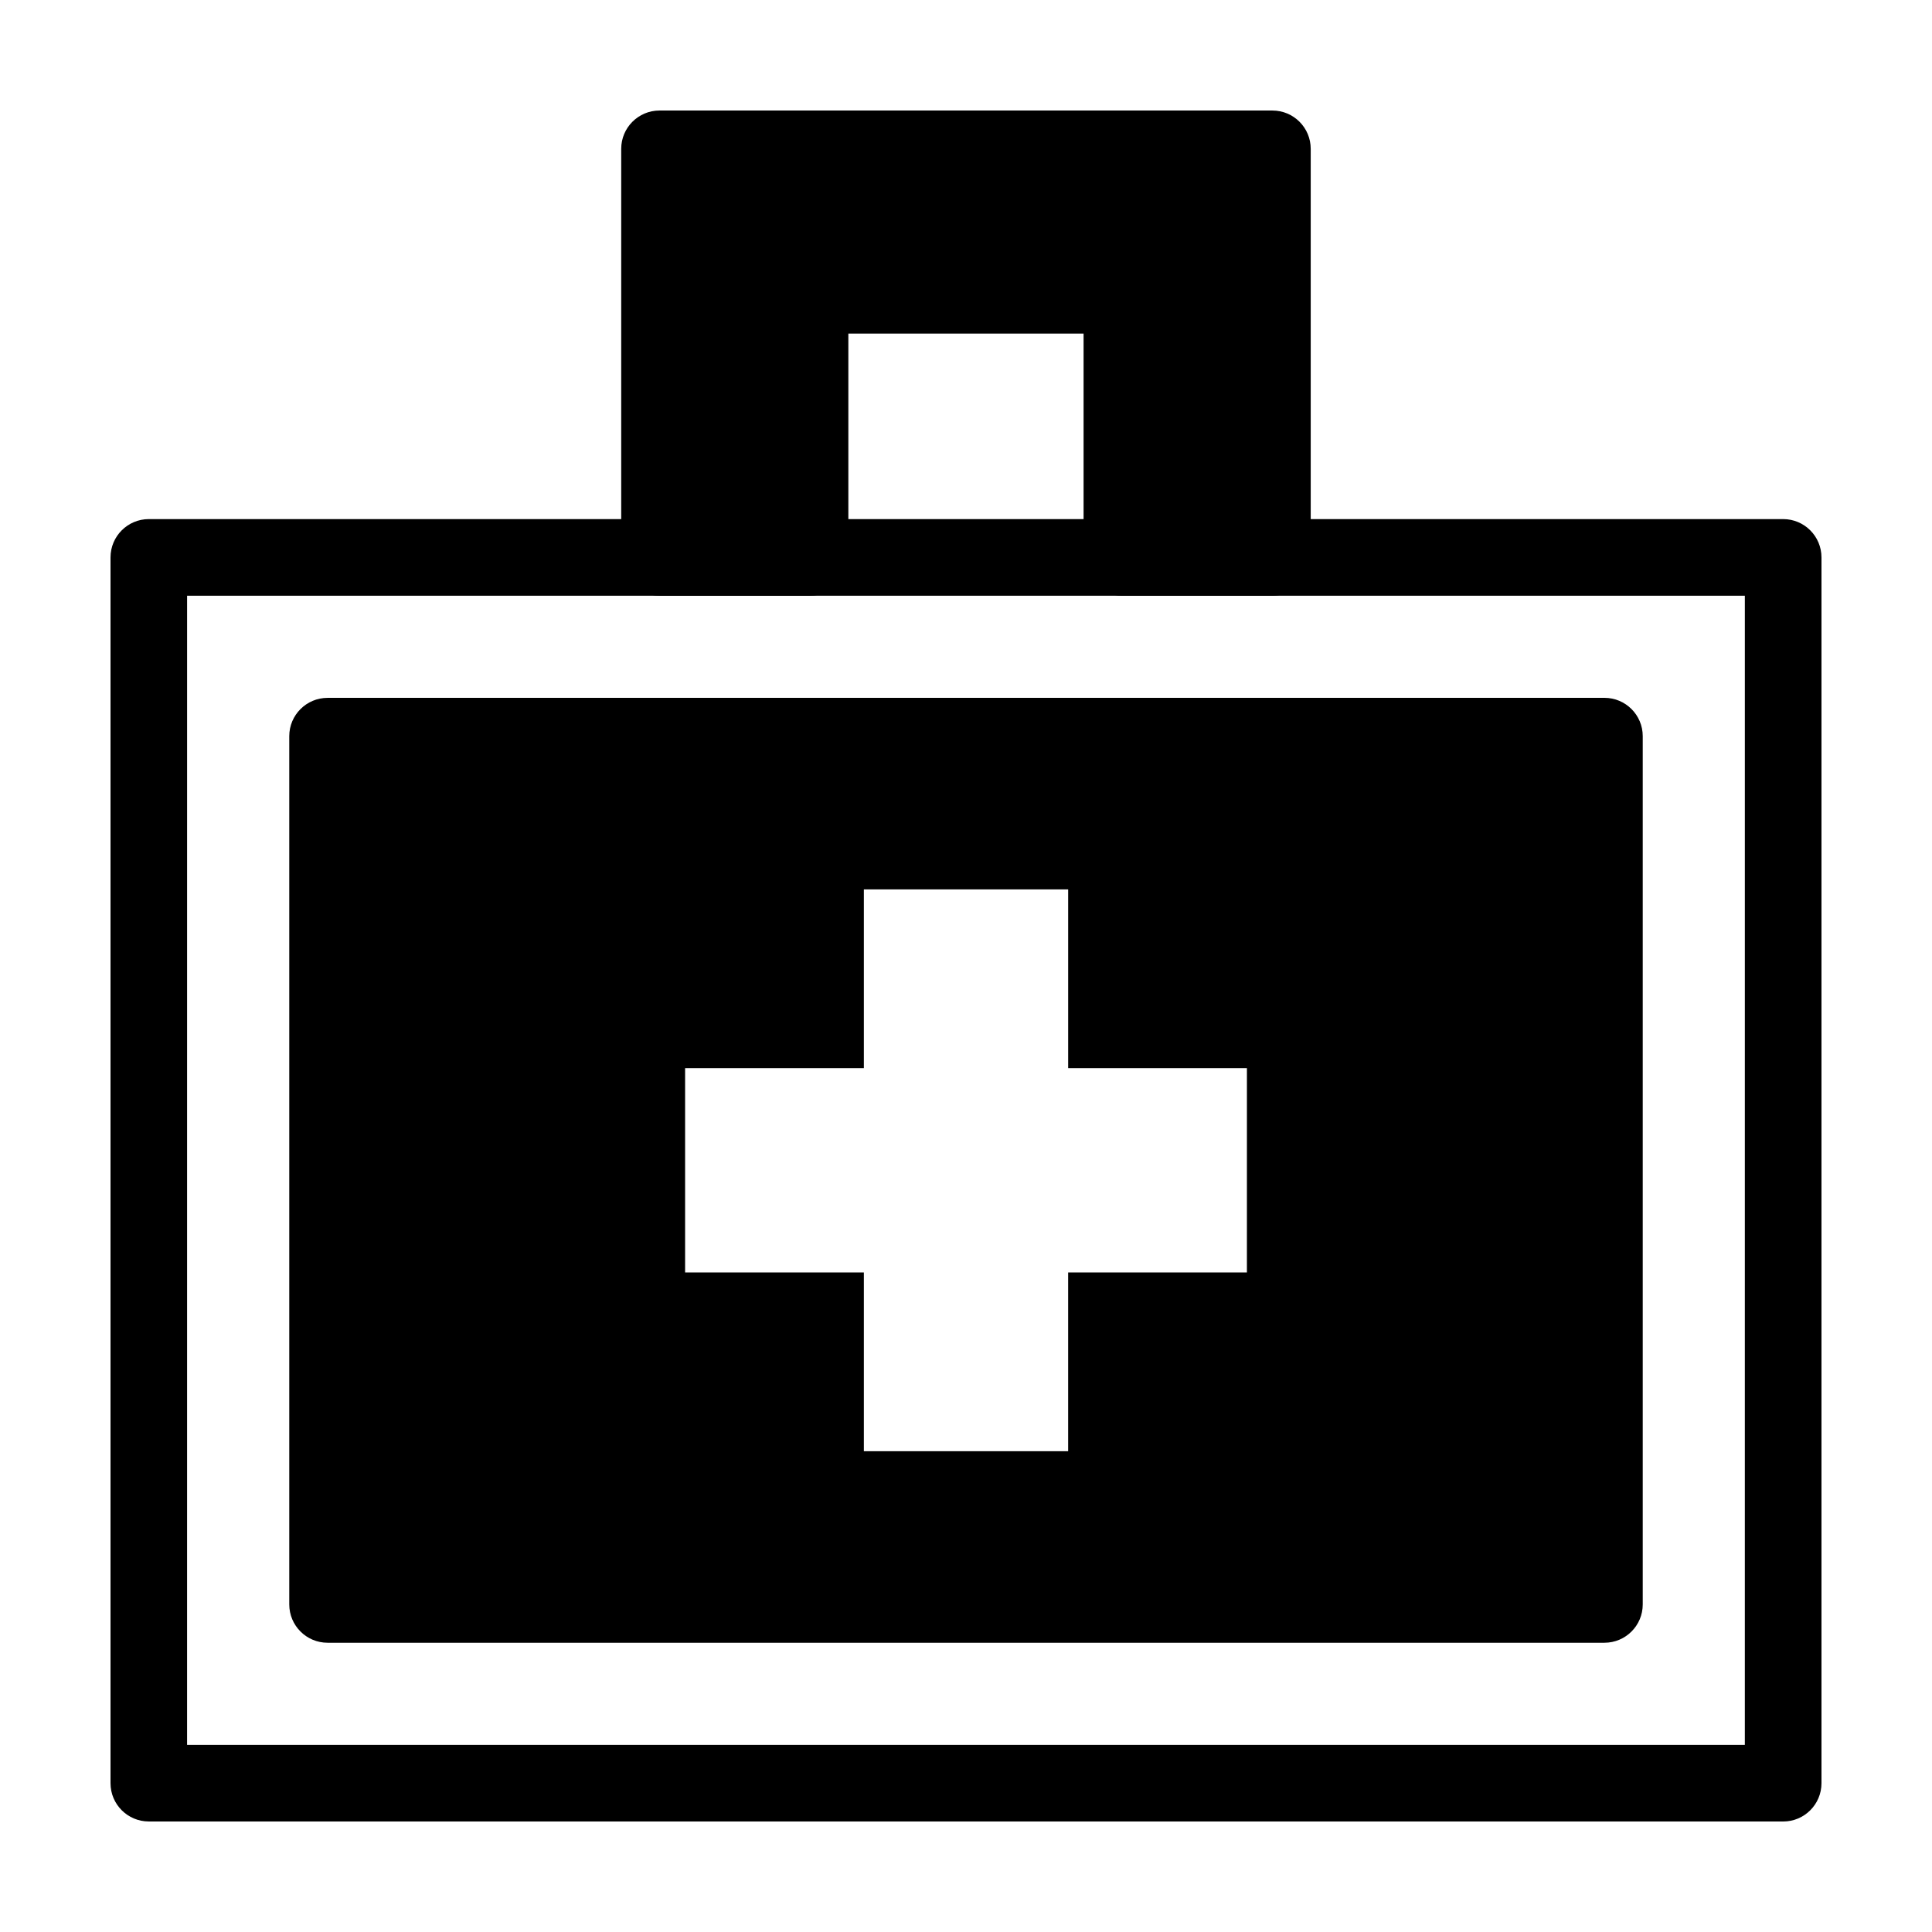 <?xml version="1.0" encoding="UTF-8"?>
<!-- Uploaded to: ICON Repo, www.iconrepo.com, Generator: ICON Repo Mixer Tools -->
<svg fill="#000000" width="800px" height="800px" version="1.1" viewBox="144 144 512 512" xmlns="http://www.w3.org/2000/svg">
 <g>
  <path d="m616.56 626.71h-433.12c-5.609 0-10.152-4.543-10.152-10.148v-324.84c0-5.602 4.543-10.156 10.152-10.156h433.12c5.606 0 10.152 4.551 10.152 10.156v324.85c-0.004 5.602-4.547 10.145-10.152 10.145zm-422.98-20.301h412.82l0.004-304.54h-412.82z"/>
  <path d="m569.19 328.94h-338.38c-5.602 0-10.152 4.543-10.152 10.152v230.1c0 5.602 4.551 10.152 10.152 10.152h338.38c5.602 0 10.152-4.543 10.152-10.152v-230.11c0-5.606-4.551-10.148-10.152-10.148zm-94.746 152.27h-47.375v47.375h-54.137v-47.375h-47.375v-54.141h47.375v-47.371h54.141v47.375h47.375z"/>
  <path d="m481.21 173.29h-162.43c-5.602 0-10.152 4.543-10.152 10.152v108.29c0 5.602 4.543 10.152 10.152 10.152h39.891c5.602 0 10.152-4.543 10.152-10.152v-59.332h62.336v59.324c0 5.602 4.543 10.152 10.152 10.152h39.891c5.602 0 10.152-4.543 10.152-10.152v-108.28c0-5.609-4.543-10.152-10.148-10.152z"/>
 </g>
</svg>